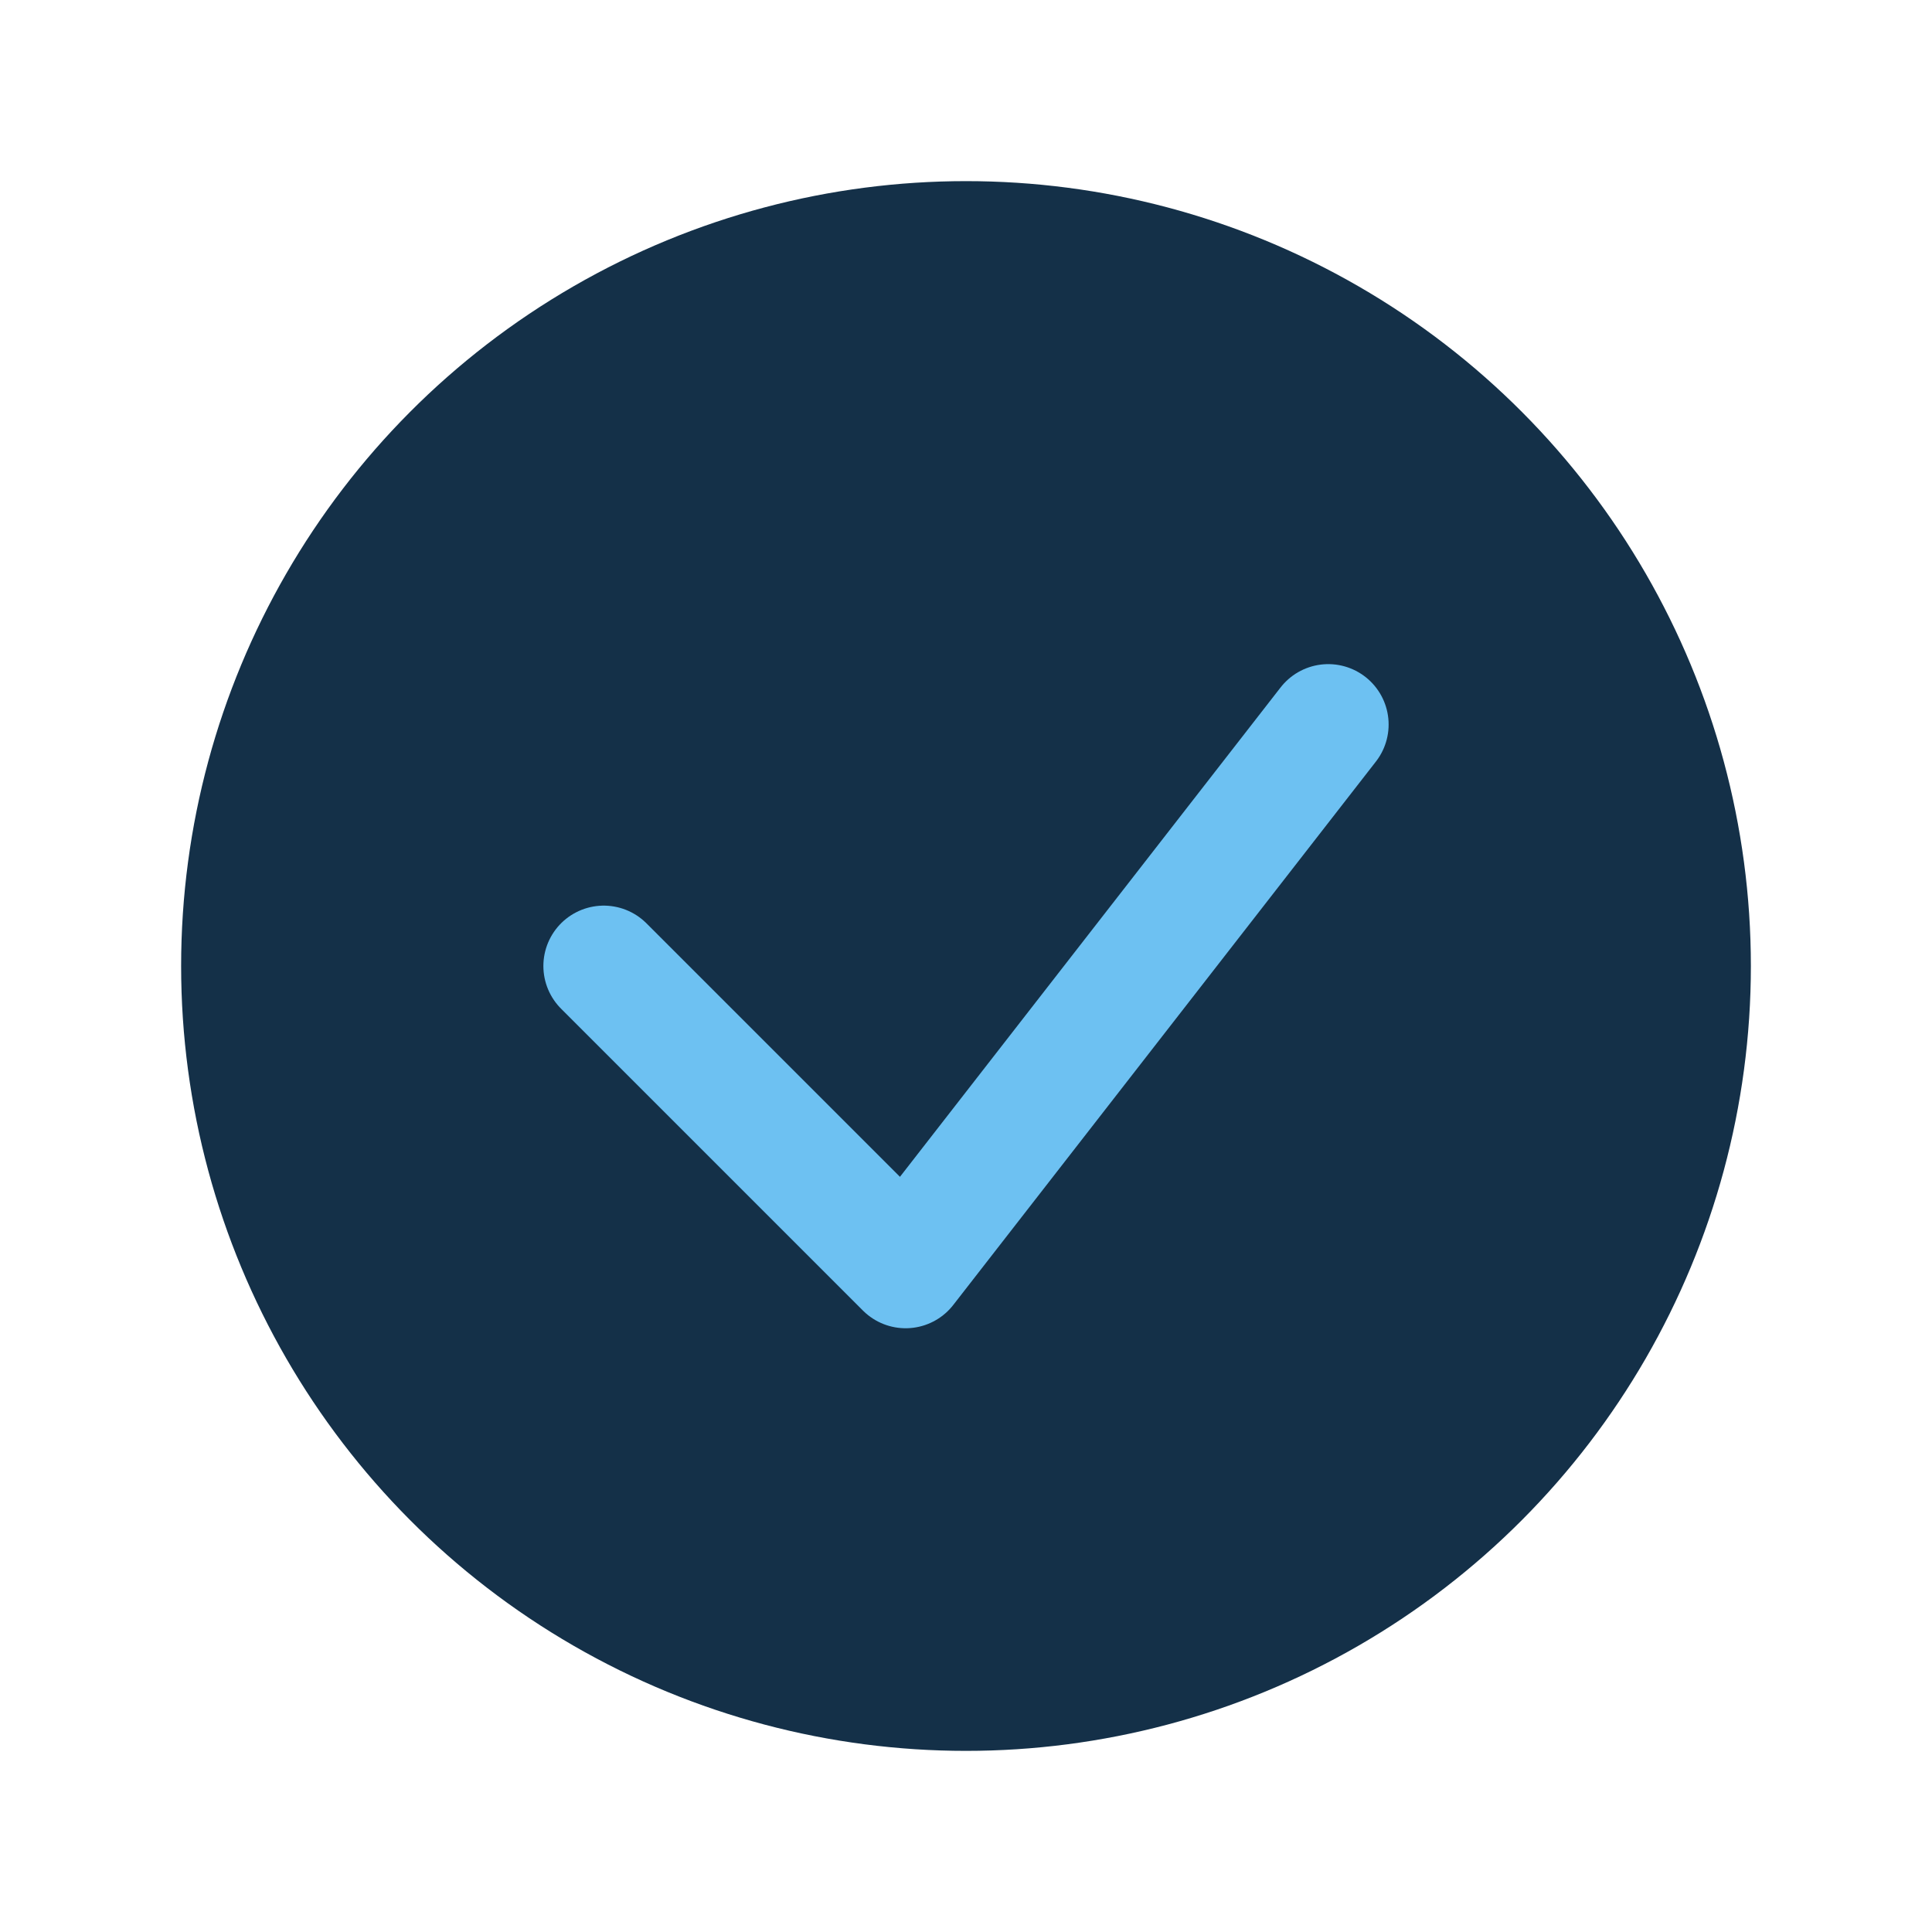 <?xml version="1.0" encoding="UTF-8"?>
<svg xmlns="http://www.w3.org/2000/svg" width="32" height="32" viewBox="0 0 32 32"><circle cx="16" cy="16" r="13" fill="#143048"/><path d="M10 16l5 5 7-9" stroke="#6DC1F2" stroke-width="2" fill="none" stroke-linecap="round" stroke-linejoin="round"/></svg>